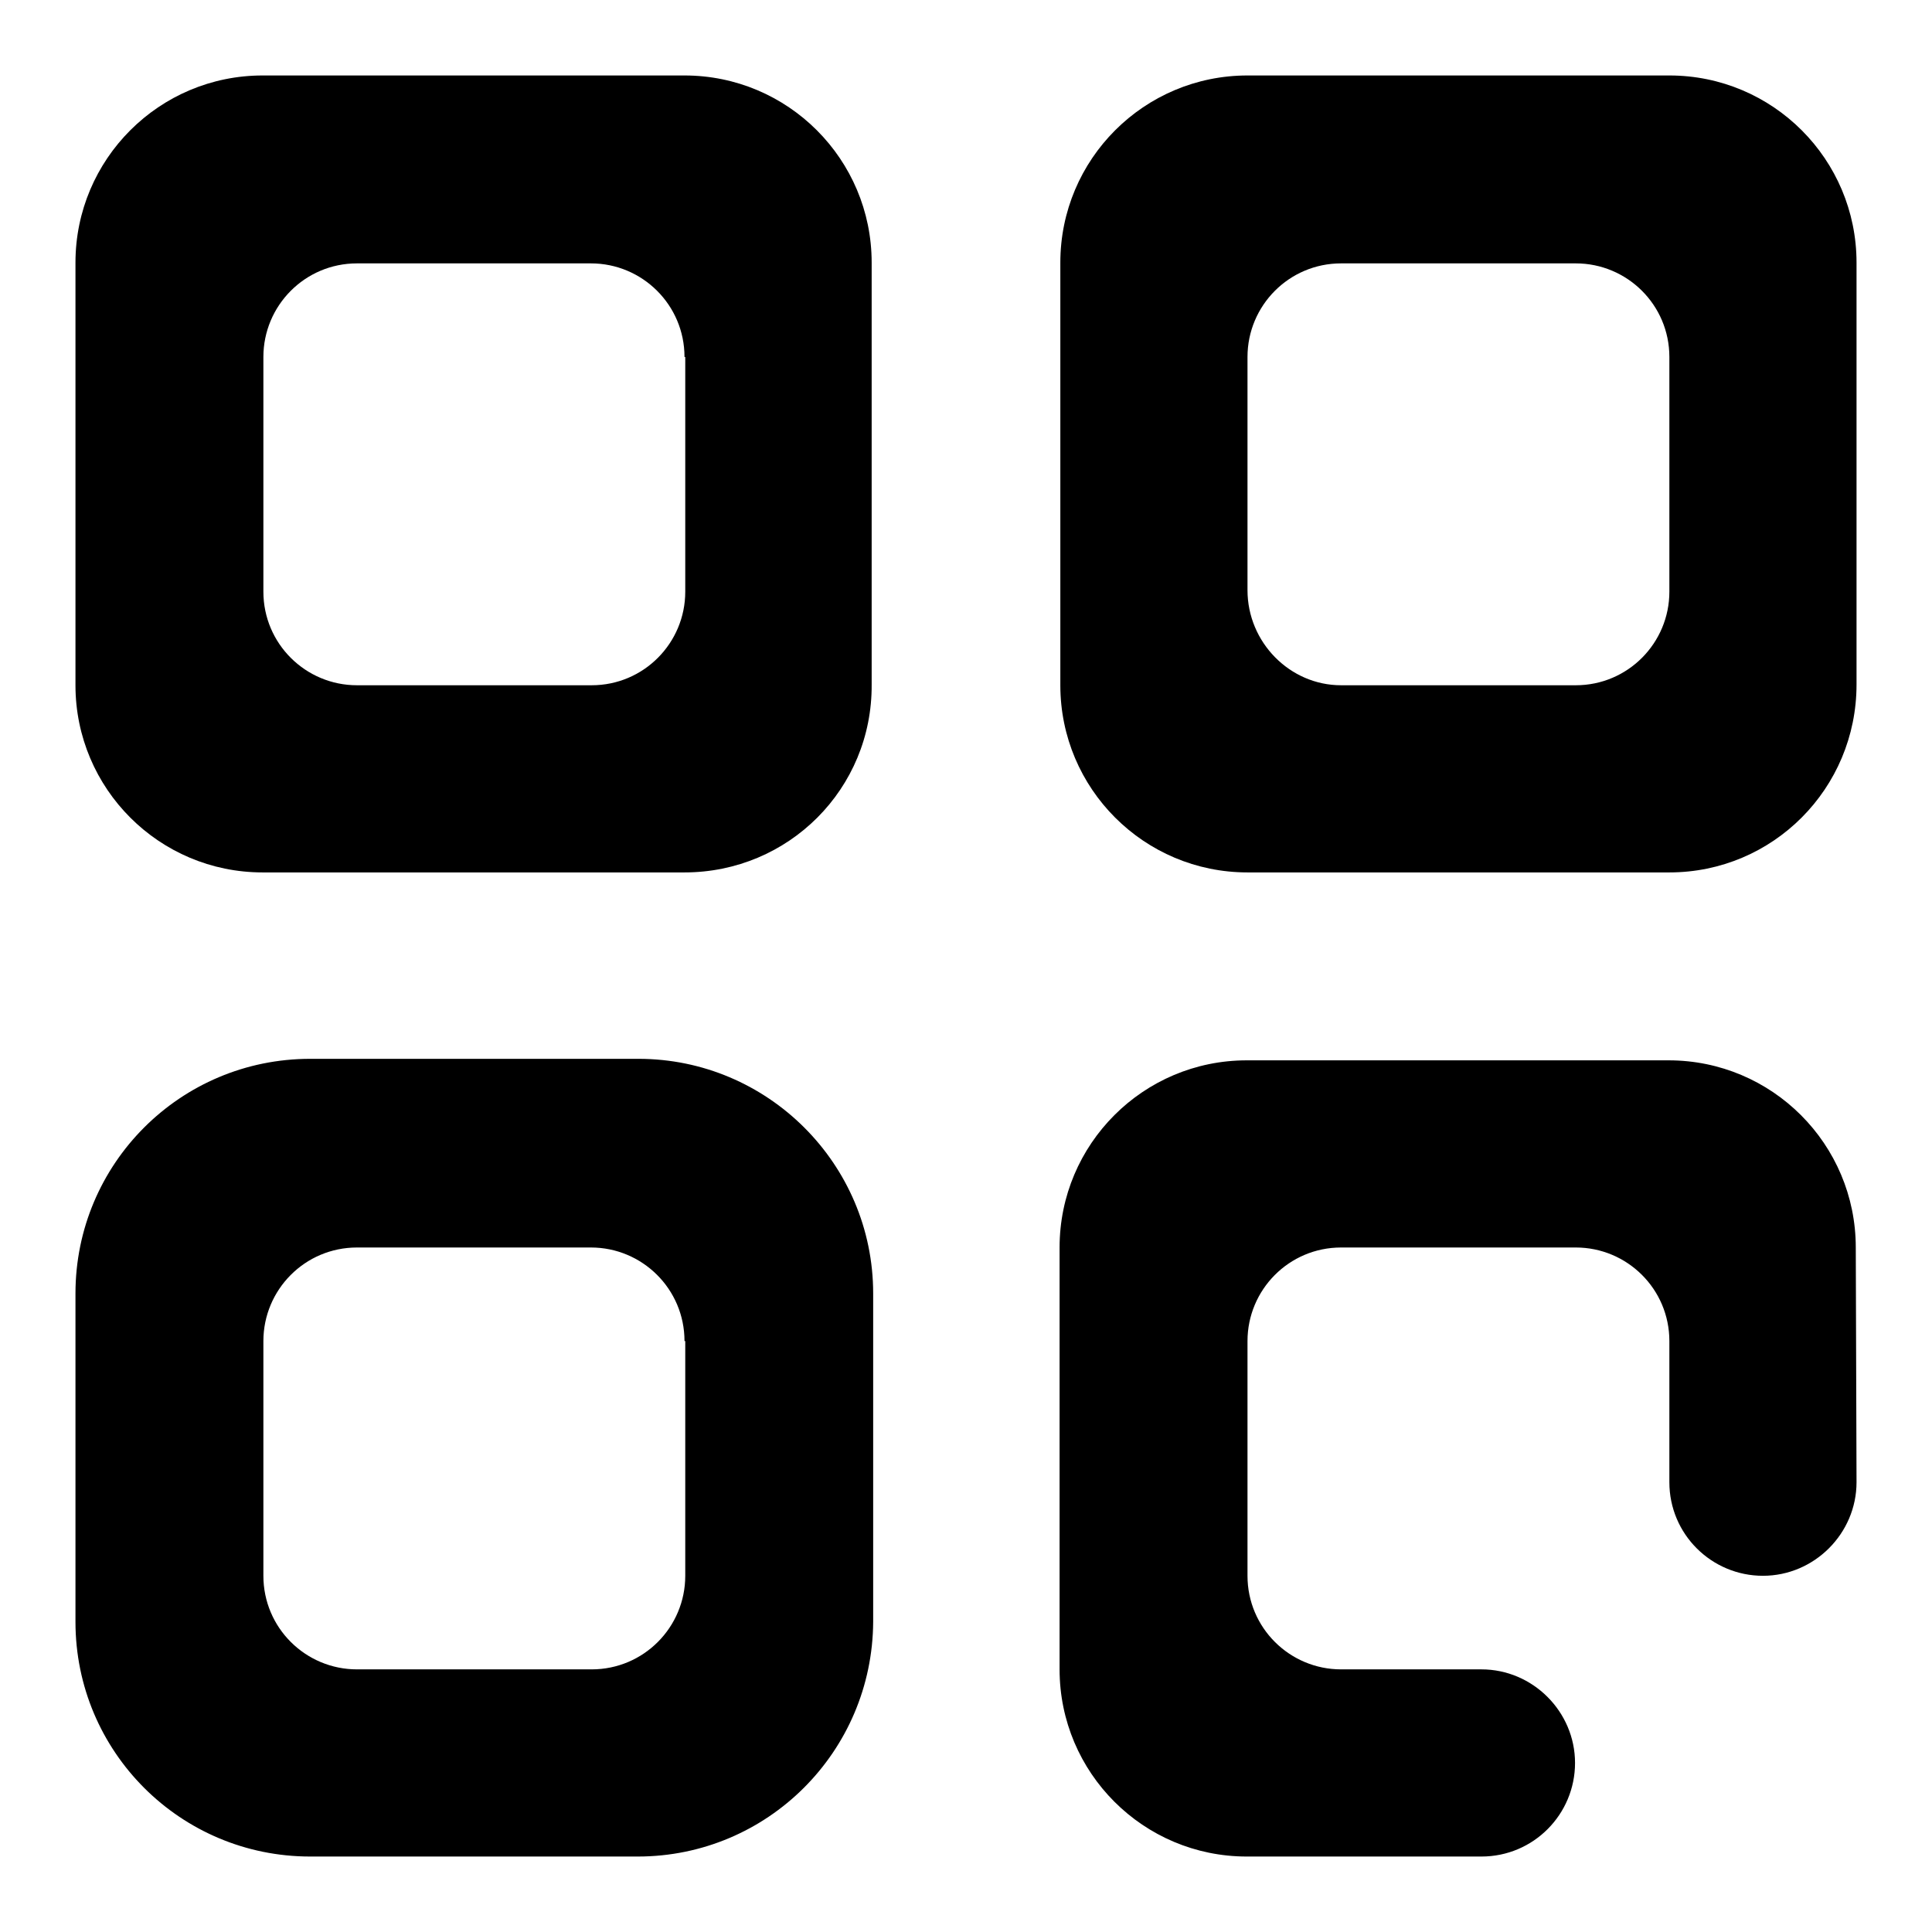<?xml version="1.0" encoding="utf-8"?>
<!-- Svg Vector Icons : http://www.onlinewebfonts.com/icon -->
<!DOCTYPE svg PUBLIC "-//W3C//DTD SVG 1.1//EN" "http://www.w3.org/Graphics/SVG/1.1/DTD/svg11.dtd">
<svg version="1.1" xmlns="http://www.w3.org/2000/svg" xmlns:xlink="http://www.w3.org/1999/xlink" x="0px" y="0px" viewBox="0 0 256 256" enable-background="new 0 0 256 256" xml:space="preserve">
<g> <path fill="#000000" d="M246,196.4c0,6.8-5.6,12.4-12.4,12.4c-6.8,0-12.4-5.5-12.4-12.4h0v-18.7c0-6.9-5.6-12.4-12.4-12.4h-31.1 c-6.9,0-12.4,5.6-12.4,12.4v31.1c0,6.9,5.6,12.4,12.4,12.4h18.6c0,0,0,0,0,0c0,0,0,0,0,0h0v0c6.8,0,12.4,5.6,12.4,12.4 s-5.5,12.4-12.4,12.4v0h-31.1c-13.7,0-24.8-11.1-24.8-24.8v-55.9c0-13.7,11.1-24.8,24.8-24.8h55.9c13.7,0,24.8,11.1,24.8,24.8 L246,196.4L246,196.4z M221.2,115.6h-55.9c-13.7,0-24.8-11.1-24.8-24.8V34.8c0-13.7,11.1-24.8,24.8-24.8h55.9 c13.7,0,24.8,11.1,24.8,24.8v55.9C246,104.5,234.9,115.6,221.2,115.6z M221.2,47.3c0-6.9-5.6-12.4-12.4-12.4h-31.1 c-6.9,0-12.4,5.6-12.4,12.4v30.9c0,6.9,5.6,12.6,12.4,12.6h31.1c6.9,0,12.4-5.6,12.4-12.4V47.3z M84.5,246H41.1 C23.9,246,10,232.1,10,214.9v-43.5c0-17.2,13.9-31.1,31.1-31.1h43.5c17.1,0,31.1,13.9,31.1,31.1v43.5 C115.6,232.1,101.7,246,84.5,246z M90.7,177.7c0-6.9-5.6-12.4-12.4-12.4H47.3c-6.9,0-12.4,5.6-12.4,12.4v31.1 c0,6.9,5.6,12.4,12.4,12.4h31.1c6.9,0,12.4-5.6,12.4-12.4V177.7z M90.7,115.6H34.8c-13.7,0-24.8-11.1-24.8-24.8V34.8 C10,21.1,21.1,10,34.8,10h55.9c13.7,0,24.8,11.1,24.8,24.8v55.9C115.6,104.5,104.5,115.6,90.7,115.6z M90.7,47.3 c0-6.9-5.6-12.4-12.4-12.4H47.3c-6.9,0-12.4,5.6-12.4,12.4v31.1c0,6.9,5.6,12.4,12.4,12.4h31.1c6.9,0,12.4-5.6,12.4-12.4V47.3z"/></g>
</svg>